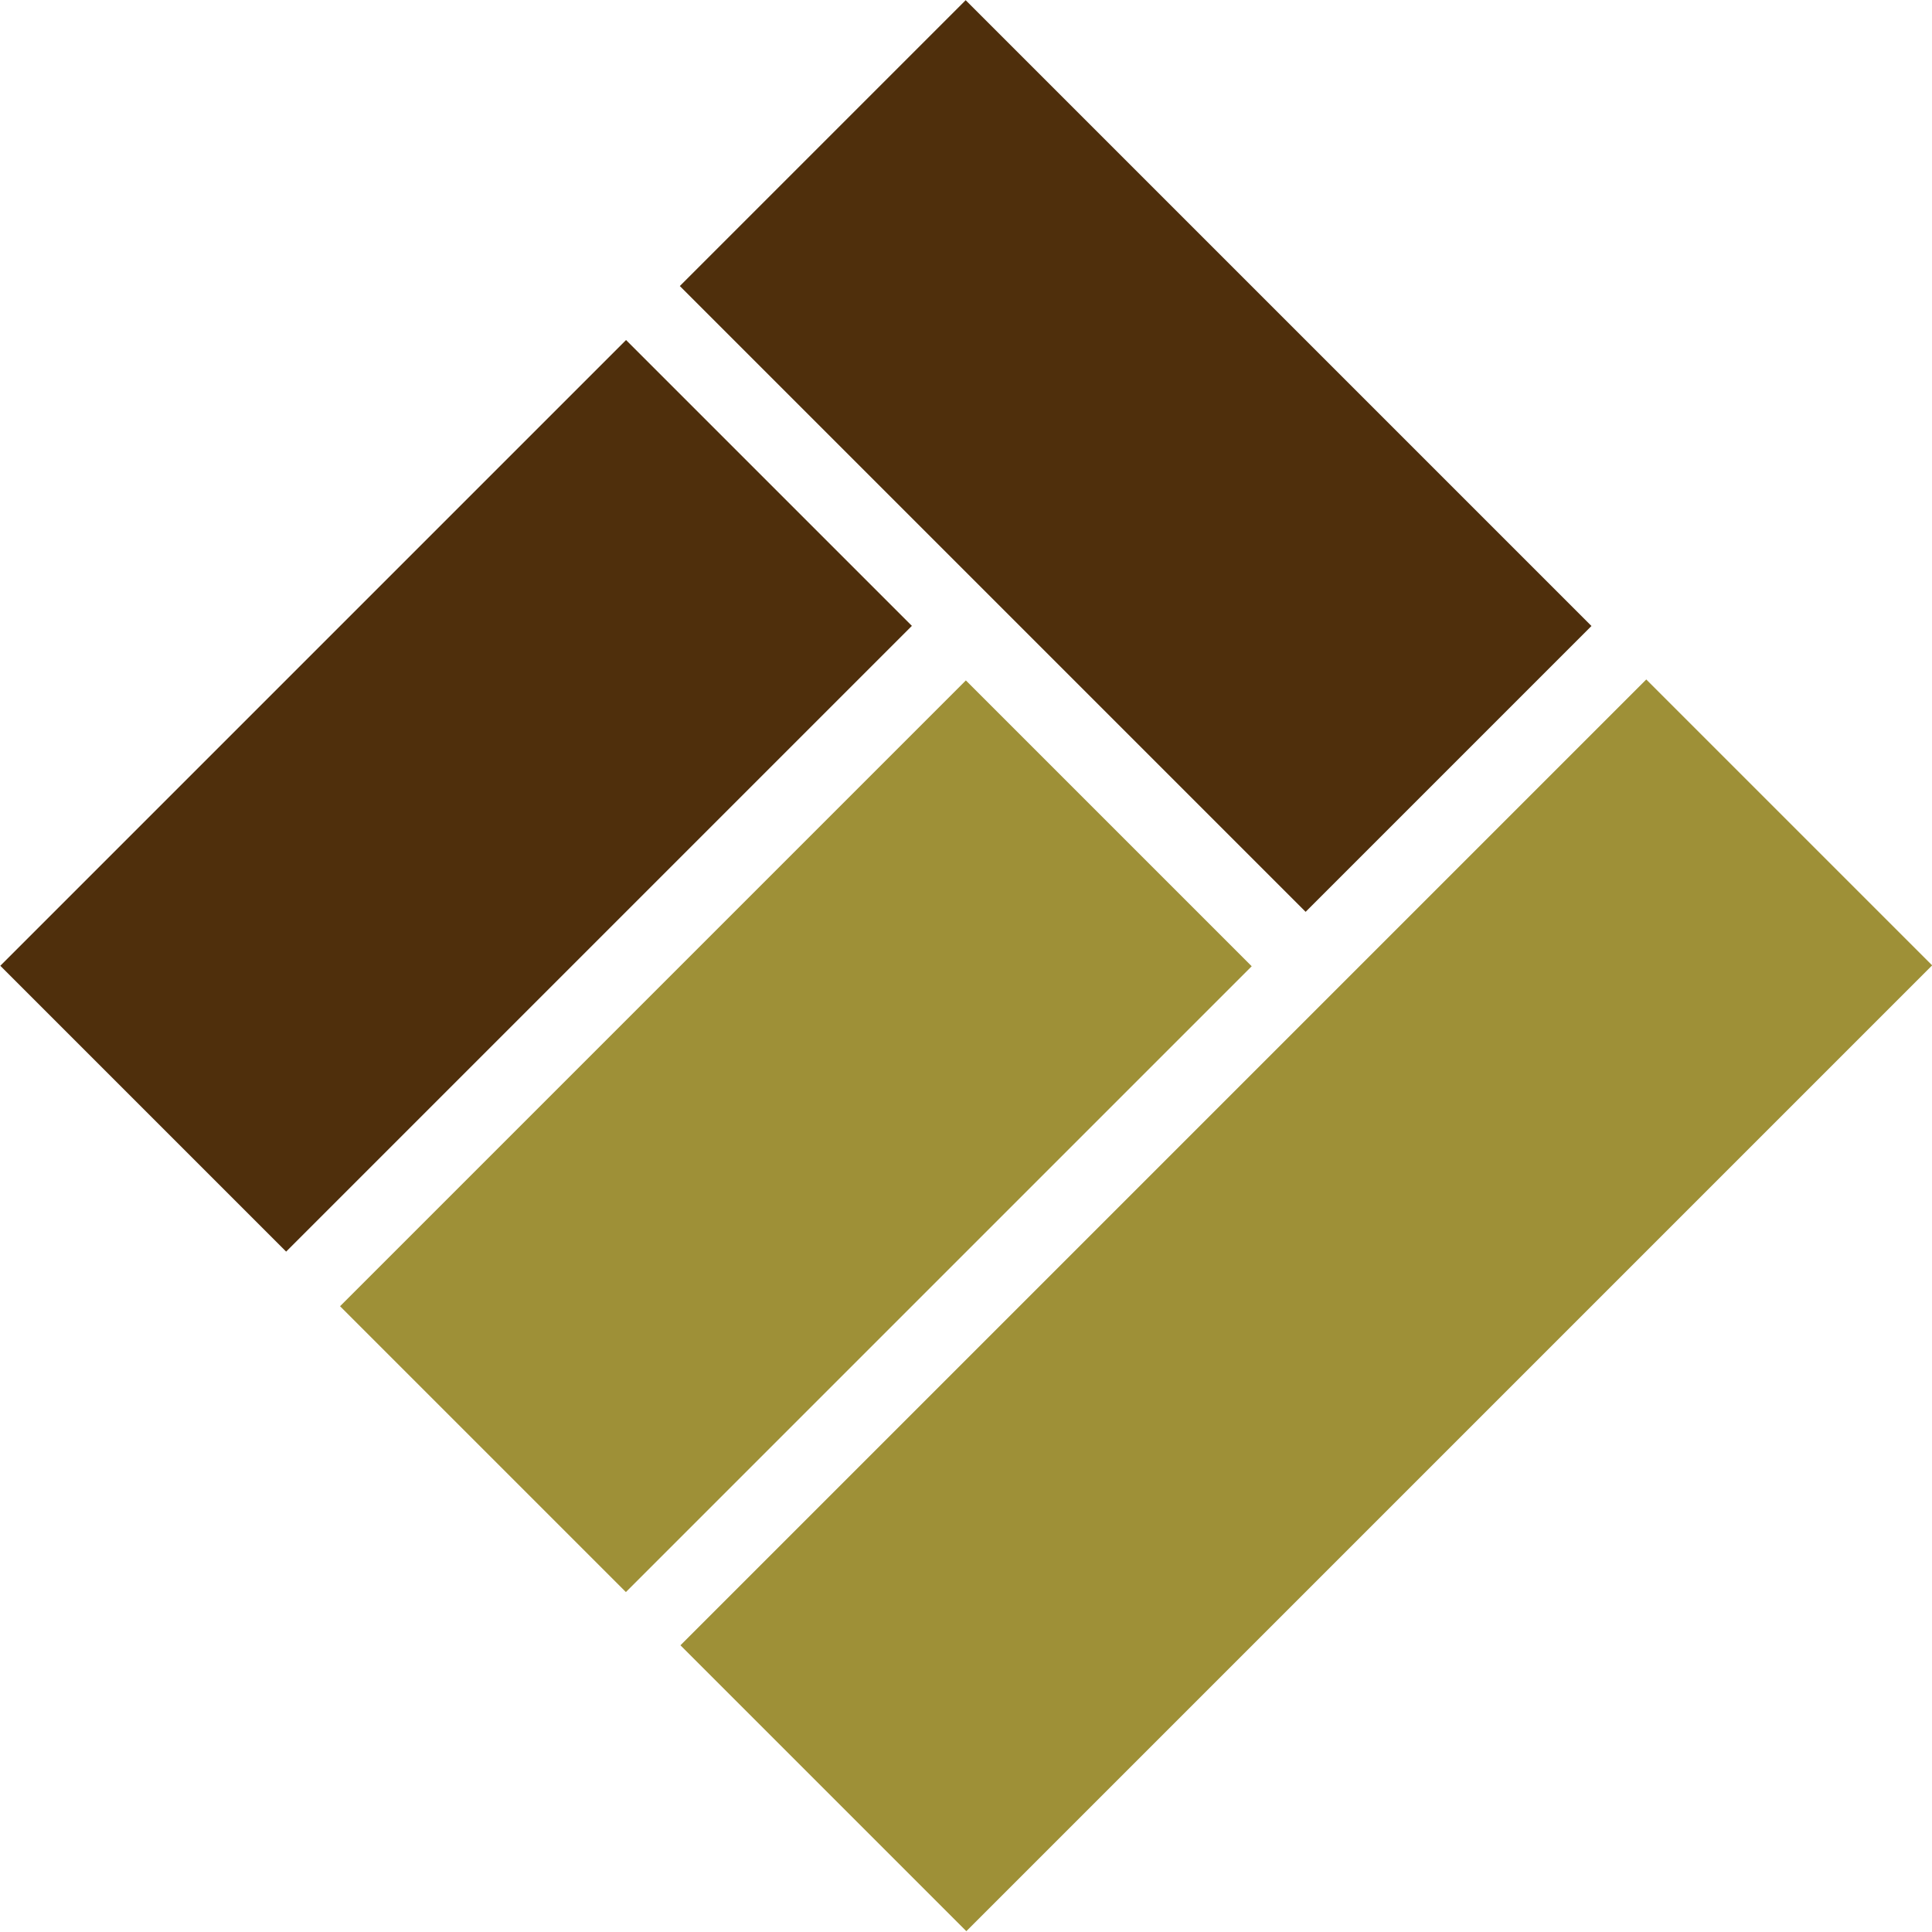 <?xml version="1.0" encoding="utf-8"?>
<!-- Generator: Adobe Illustrator 16.0.0, SVG Export Plug-In . SVG Version: 6.00 Build 0)  -->
<!DOCTYPE svg PUBLIC "-//W3C//DTD SVG 1.1//EN" "http://www.w3.org/Graphics/SVG/1.1/DTD/svg11.dtd">
<svg version="1.1" id="Layer_1" xmlns="http://www.w3.org/2000/svg" xmlns:xlink="http://www.w3.org/1999/xlink" x="0px" y="0px"
	 width="25.236px" height="25.232px" viewBox="11.13 7.191 25.236 25.232" enable-background="new 11.13 7.191 25.236 25.232"
	 xml:space="preserve">
<g>
	
		<rect x="11.304" y="14.946" transform="matrix(-0.707 0.707 -0.707 -0.707 41.6 17.941)" fill="#4F2F0C" width="11.561" height="5.281"/>
	
		<rect x="25.548" y="15.325" transform="matrix(0.707 0.707 -0.707 0.707 25.406 -12.831)" fill="#9E9037" width="5.282" height="17.844"/>
	
		<rect x="18.886" y="16.246" transform="matrix(-0.707 -0.707 0.707 -0.707 21.172 52.825)" fill="#9E9037" width="5.281" height="11.562"/>
	
		<rect x="23.328" y="7.365" transform="matrix(0.707 -0.707 0.707 0.707 -1.69 22.213)" fill="#4F2F0C" width="5.281" height="11.562"/>
</g>
</svg>
